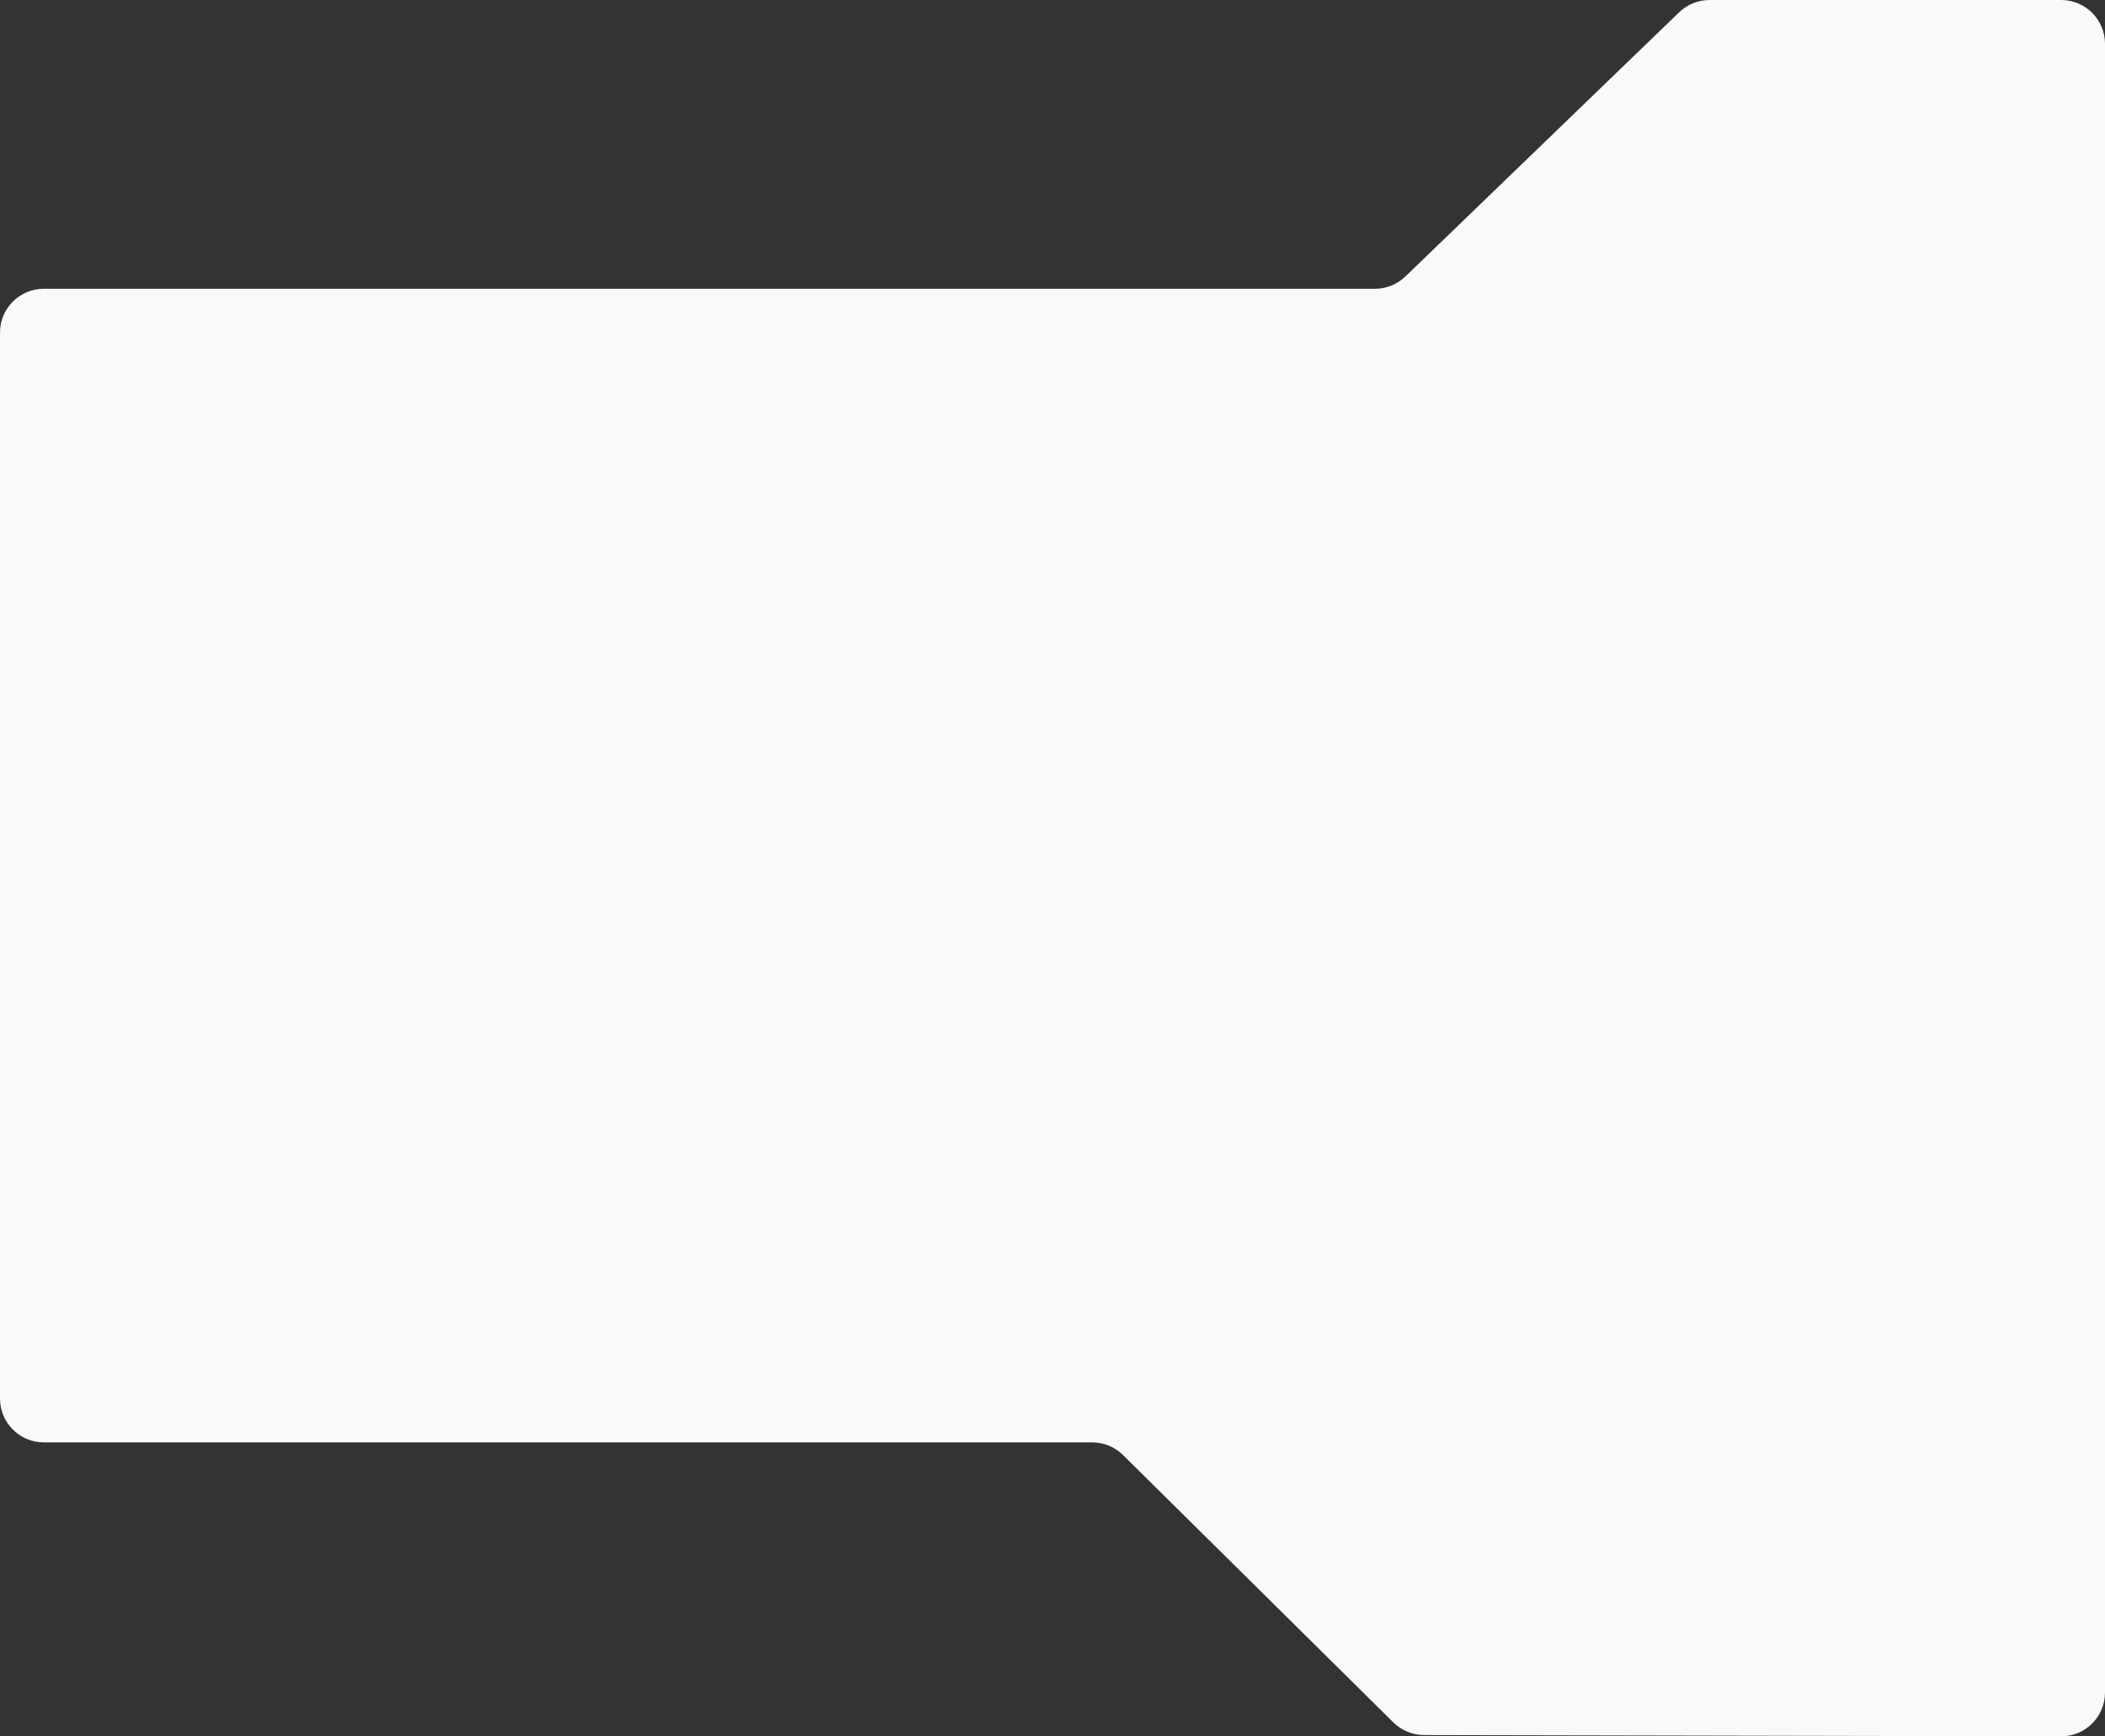 <?xml version="1.0" encoding="UTF-8"?> <svg xmlns="http://www.w3.org/2000/svg" width="480" height="396" viewBox="0 0 480 396" fill="none"><rect x="0" y="0" width="480" height="396" fill="#333333" stroke="none"/> <path d="M480 385.98V10C480 4.477 475.523 0 470 0H389.839C387.248 0 384.758 1.005 382.894 2.805L320.473 63.051C318.608 64.85 316.119 65.856 313.528 65.856H10C4.477 65.856 0 70.333 0 75.856V318.943C0 324.466 4.477 328.943 10 328.943H249.056C251.69 328.943 254.217 329.982 256.089 331.834L317.719 392.799C319.587 394.647 322.106 395.685 324.732 395.69L469.98 395.98C475.511 395.991 480 391.511 480 385.98Z" fill="#FAF9FA"></path> </svg> 